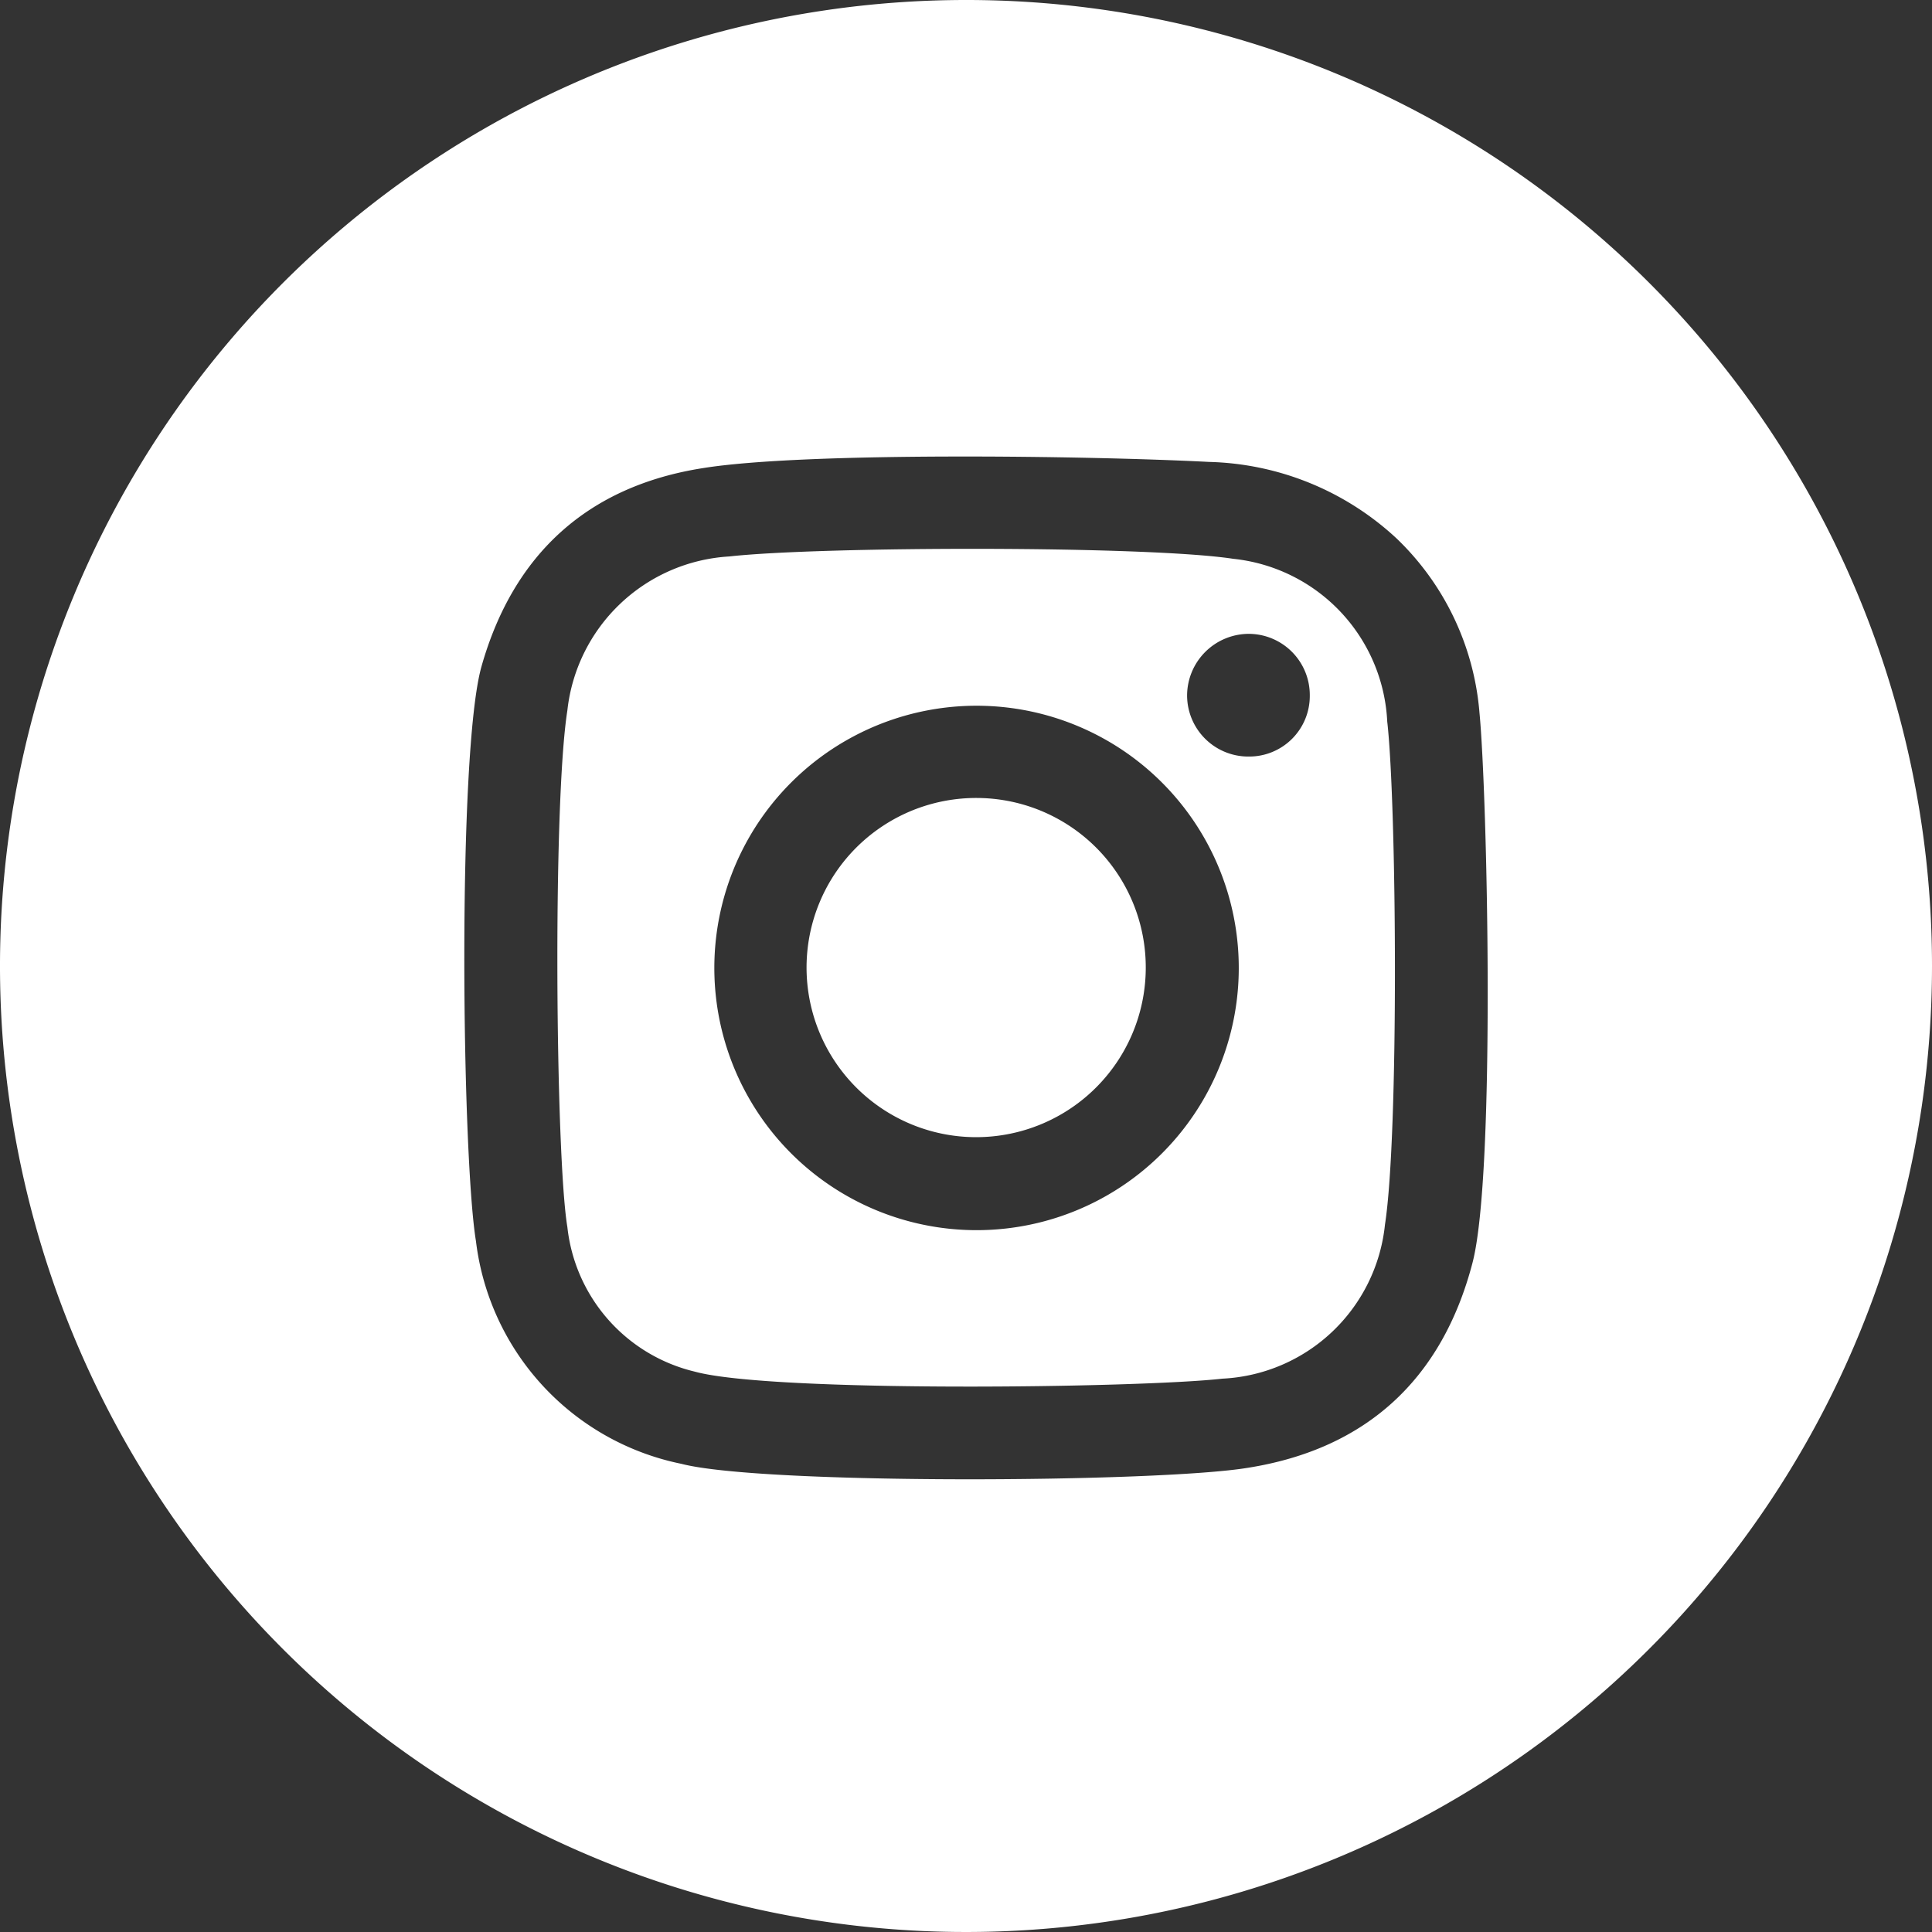 <svg xmlns="http://www.w3.org/2000/svg" xmlns:xlink="http://www.w3.org/1999/xlink" width="87.156" height="87.156" viewBox="0 0 87.156 87.156">
  <rect x="0" y="0" width="87.156" height="87.156" fill="#333333" stroke="none"/>
  <defs>
    <clipPath id="clip-path">
      <rect id="Rectangle_12" data-name="Rectangle 12" width="87.156" height="87.156" fill="#fff"/>
    </clipPath>
  </defs>
  <g id="Groupe_4" data-name="Groupe 4" clip-path="url(#clip-path)">
    <path id="Tracé_15" data-name="Tracé 15" d="M44.568,14.841a7.76,7.76,0,0,0-6.946-7.369c-3.914-.6-18.651-.564-22.741-.106a7.81,7.81,0,0,0-7.3,6.946c-.67,4.266-.529,20.132,0,23.305A7.544,7.544,0,0,0,13.33,44.14c3.455.952,20.061.74,23.8.317a7.754,7.754,0,0,0,7.334-6.946c.635-4.09.529-18.9.106-22.67M26.023,37.758A11.829,11.829,0,1,1,37.869,25.947,11.827,11.827,0,0,1,26.023,37.758m12.3-21.366a2.761,2.761,0,0,1-2.785-2.75,2.791,2.791,0,0,1,2.785-2.785,2.761,2.761,0,0,1,2.75,2.785,2.731,2.731,0,0,1-2.75,2.75M26.093,18.261a7.651,7.651,0,1,0,7.58,7.721,7.644,7.644,0,0,0-7.58-7.721" transform="translate(18.014 17.737)" fill="#fff"/>
    <path id="Tracé_16" data-name="Tracé 16" d="M43.578,0A43.578,43.578,0,1,0,87.156,43.578,43.561,43.561,0,0,0,43.578,0M66.425,56.976c-1.375,5.253-4.8,8.391-10.119,9.237-4.019.67-21.895.776-25.562-.176a11.683,11.683,0,0,1-9.273-10.048c-.635-3.878-.846-22,.247-25.914,1.446-5.112,4.83-8.144,9.978-8.955,4.548-.74,17.417-.564,22.847-.282a12.893,12.893,0,0,1,8.462,3.455,12.26,12.26,0,0,1,3.737,7.862c.353,3.632.74,20.8-.317,24.821" transform="translate(0 0)" fill="#fff"/>
  </g>
</svg>
